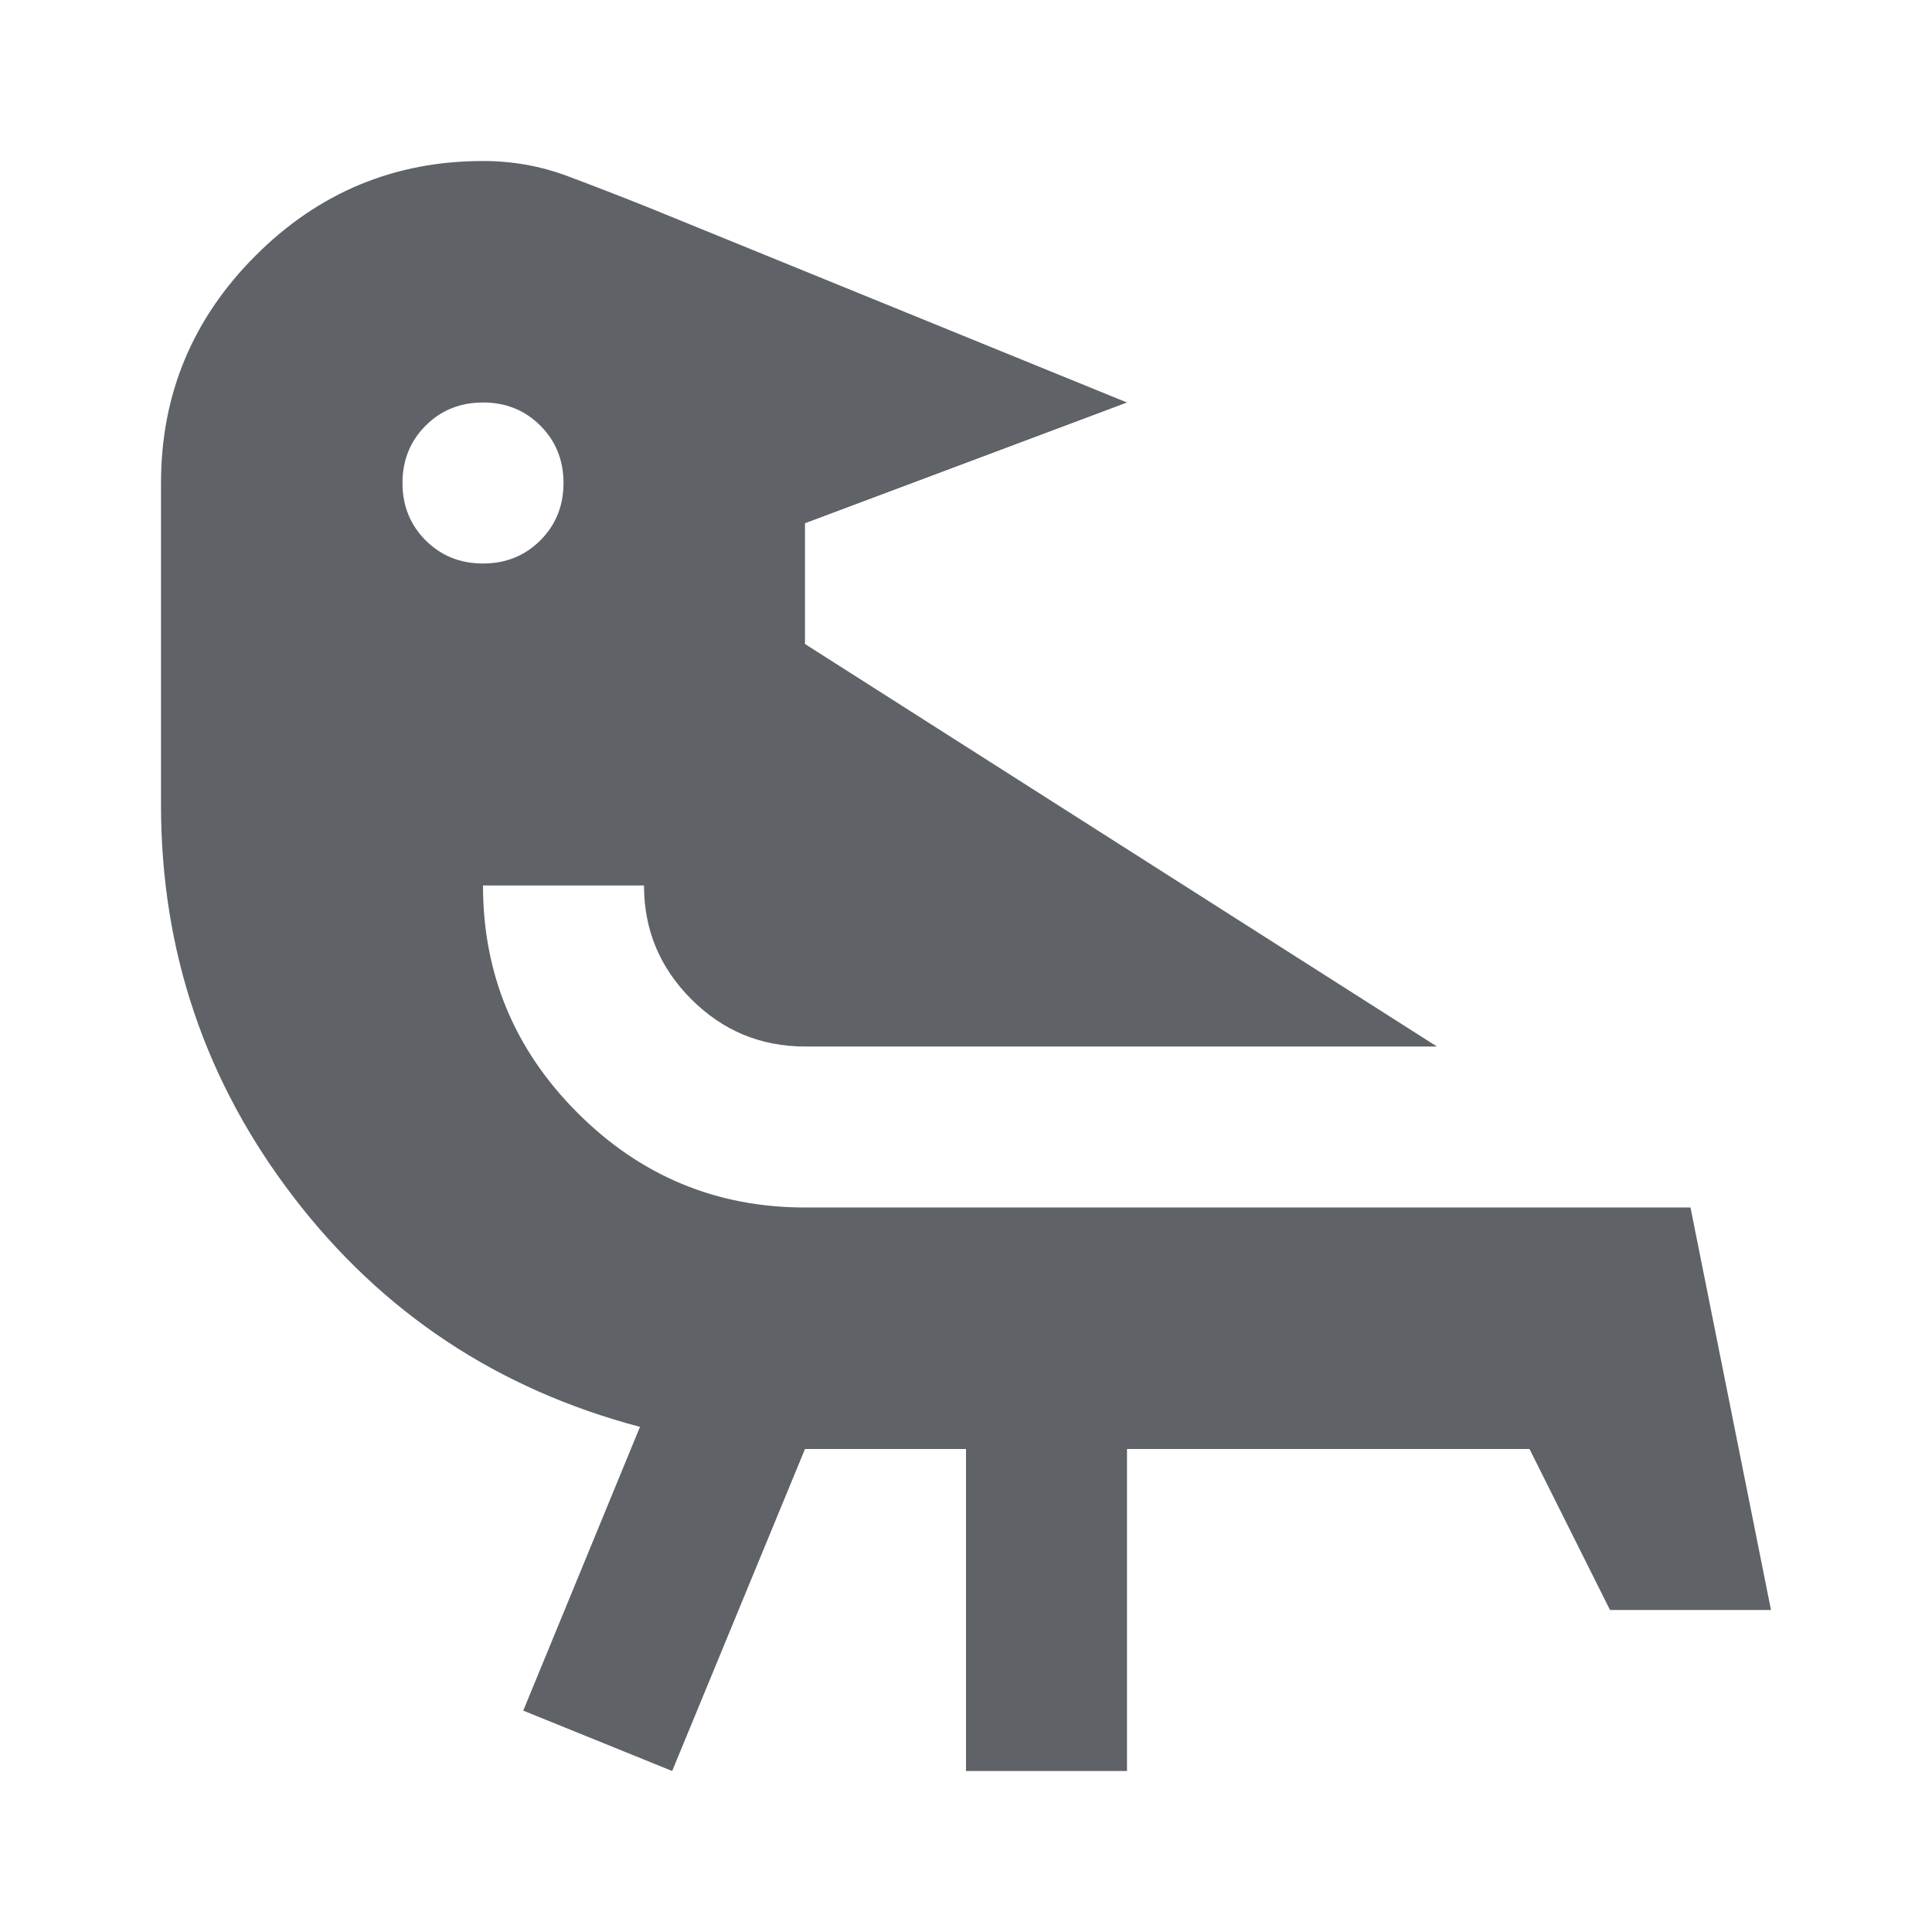 <svg xmlns="http://www.w3.org/2000/svg" height="24px" viewBox="0 -960 960 960" width="24px" fill="#5f6368"><path d="M400-240 334-80l-74-30 58-141q-106-28-172-114T80-560v-160q0-66 47-113t113-47q22 0 42 7.5t40 15.5l238 97-160 60v60l314 200H400q-33 0-56.5-23.5T320-520h-80q0 66 47 113t113 47h440l40 200h-80l-40-80H560v160h-80v-160h-80ZM240-760q-17 0-28.5 11.5T200-720q0 17 11.5 28.5T240-680q17 0 28.5-11.5T280-720q0-17-11.5-28.5T240-760Z"/></svg>